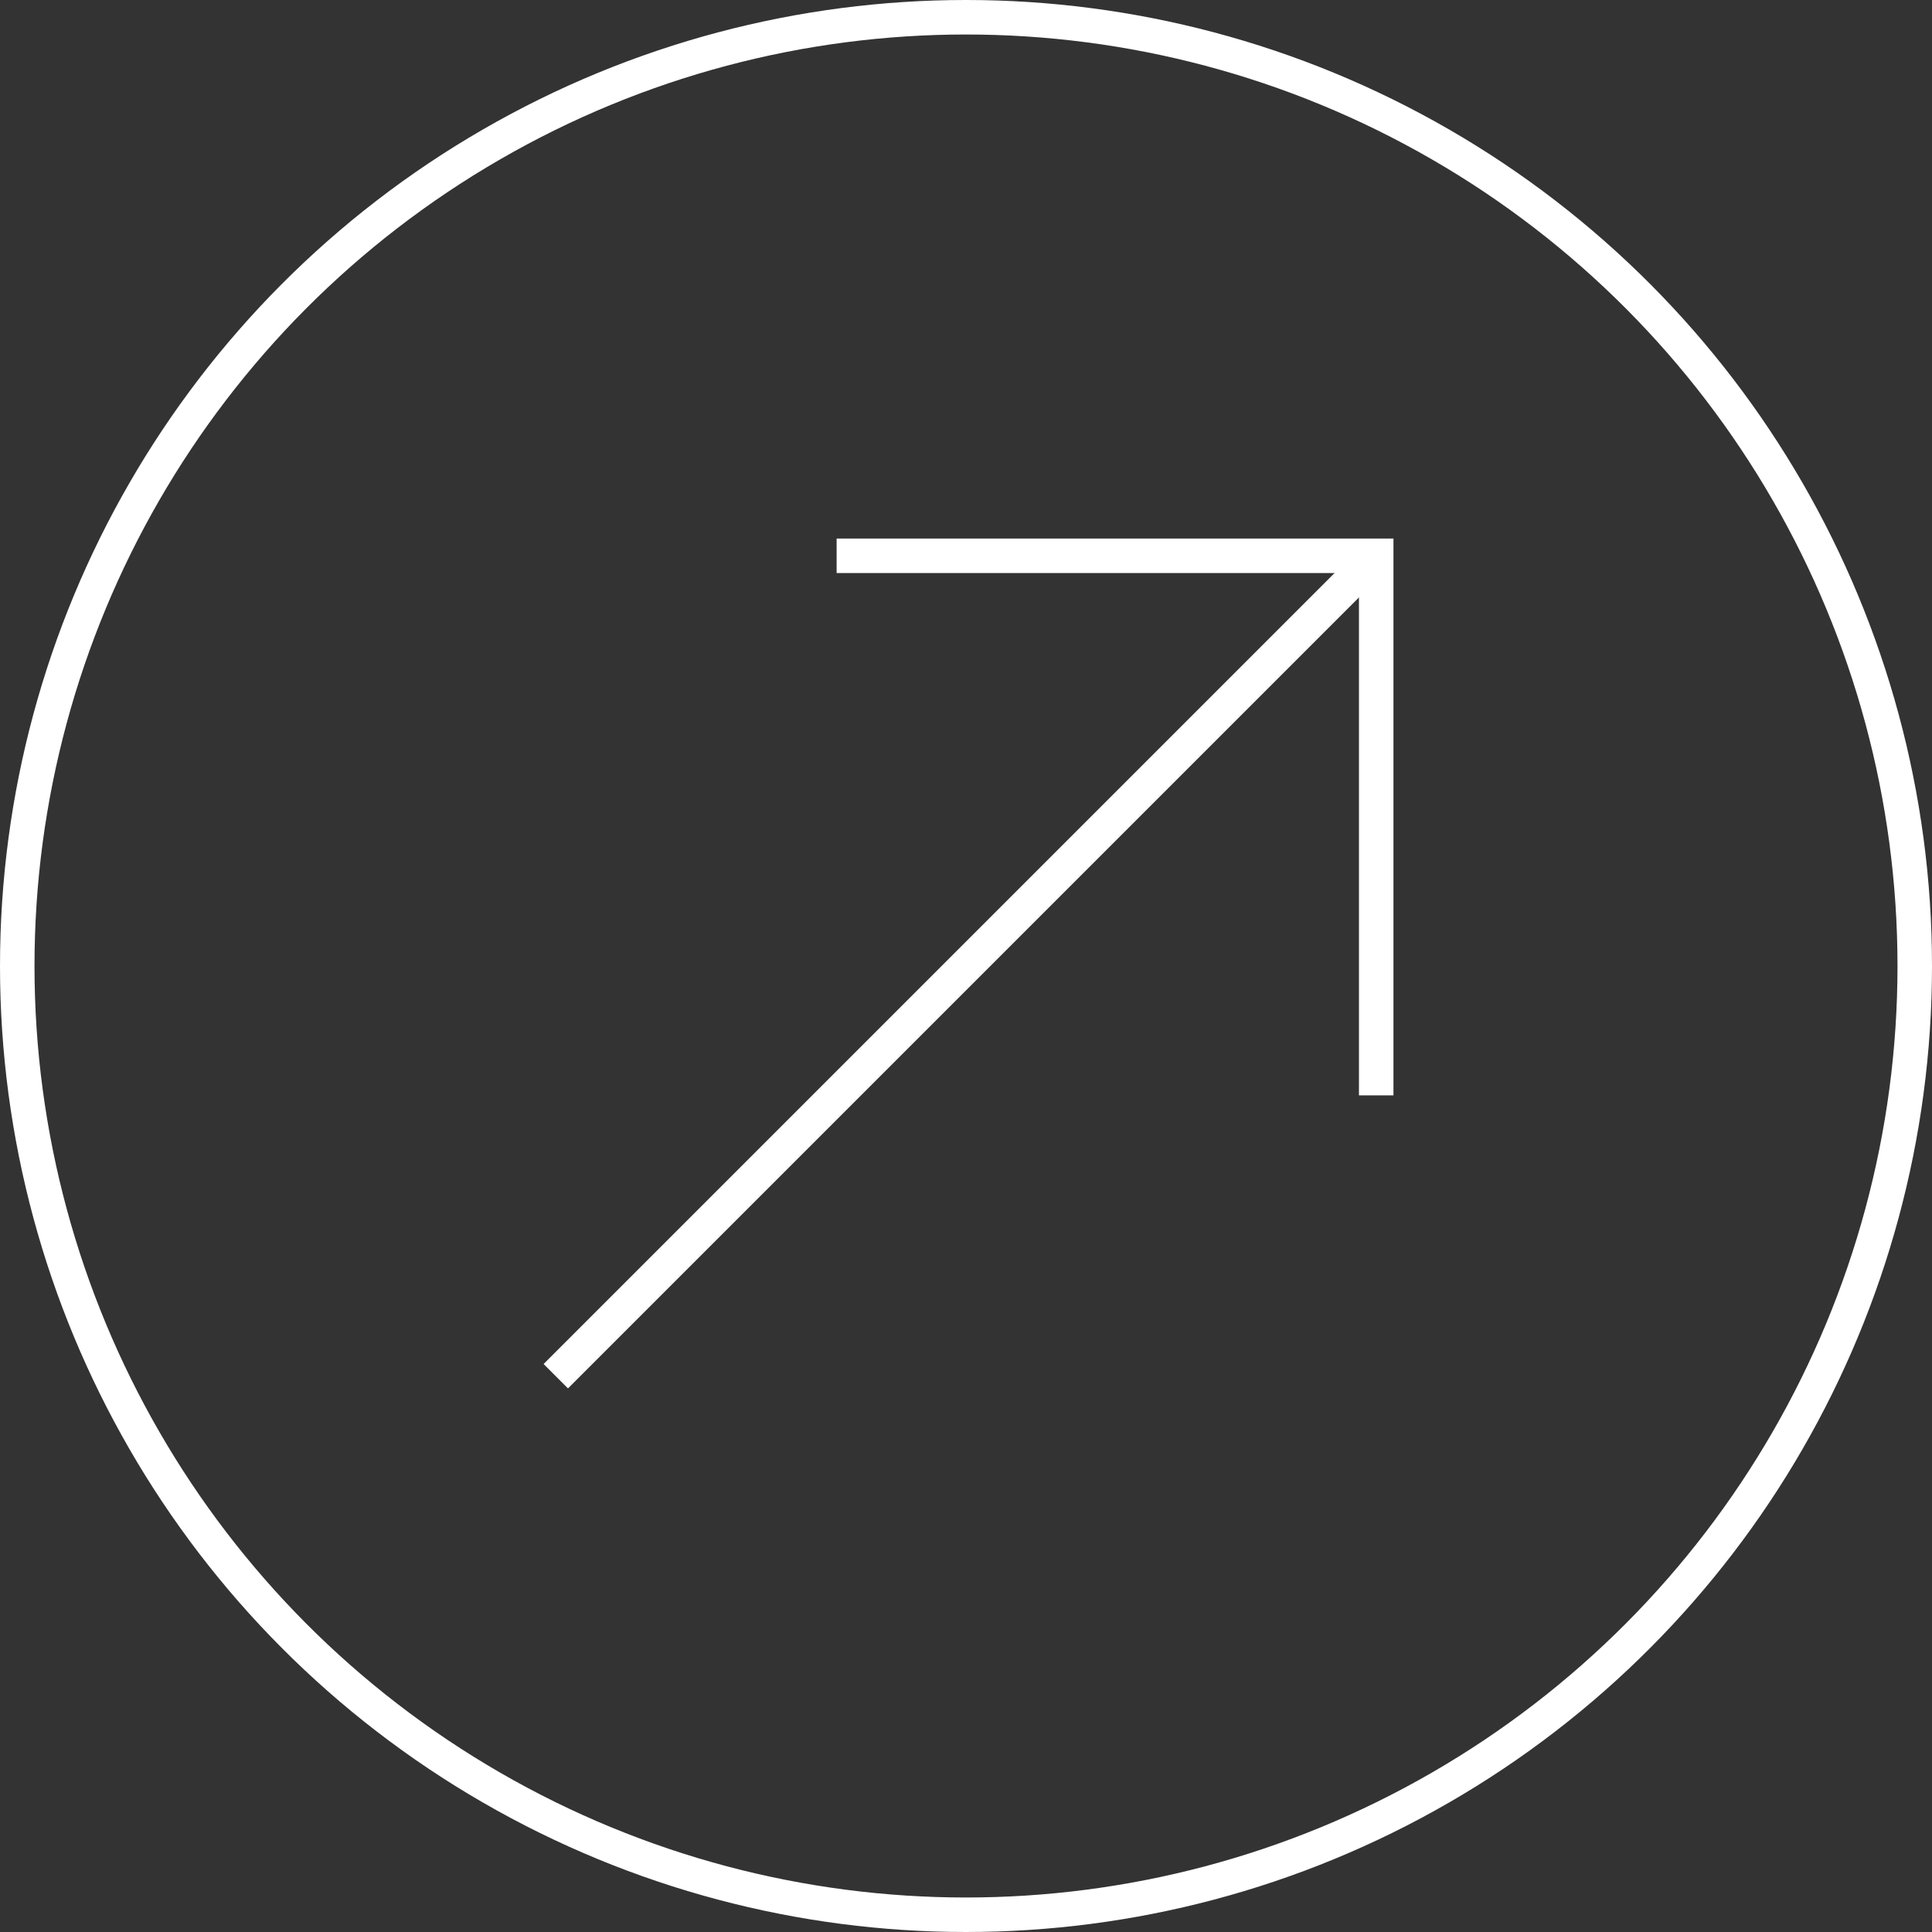 <svg xmlns="http://www.w3.org/2000/svg" viewBox="0 0 56 56"><rect x="0" y="0" width="56" height="56" fill="#333333" stroke="none"/><defs><style>.cls-1{fill:none;stroke:#fff;stroke-miterlimit:10;}</style></defs><g id="Layer_2" data-name="Layer 2"><g id="Layer_1-2" data-name="Layer 1"><circle class="cls-1" cx="28" cy="28" r="27.5"/><line class="cls-1" x1="16.11" y1="39.89" x2="39.89" y2="16.11"/><polyline class="cls-1" points="24.25 16.11 39.89 16.11 39.89 31.75"/></g></g></svg>